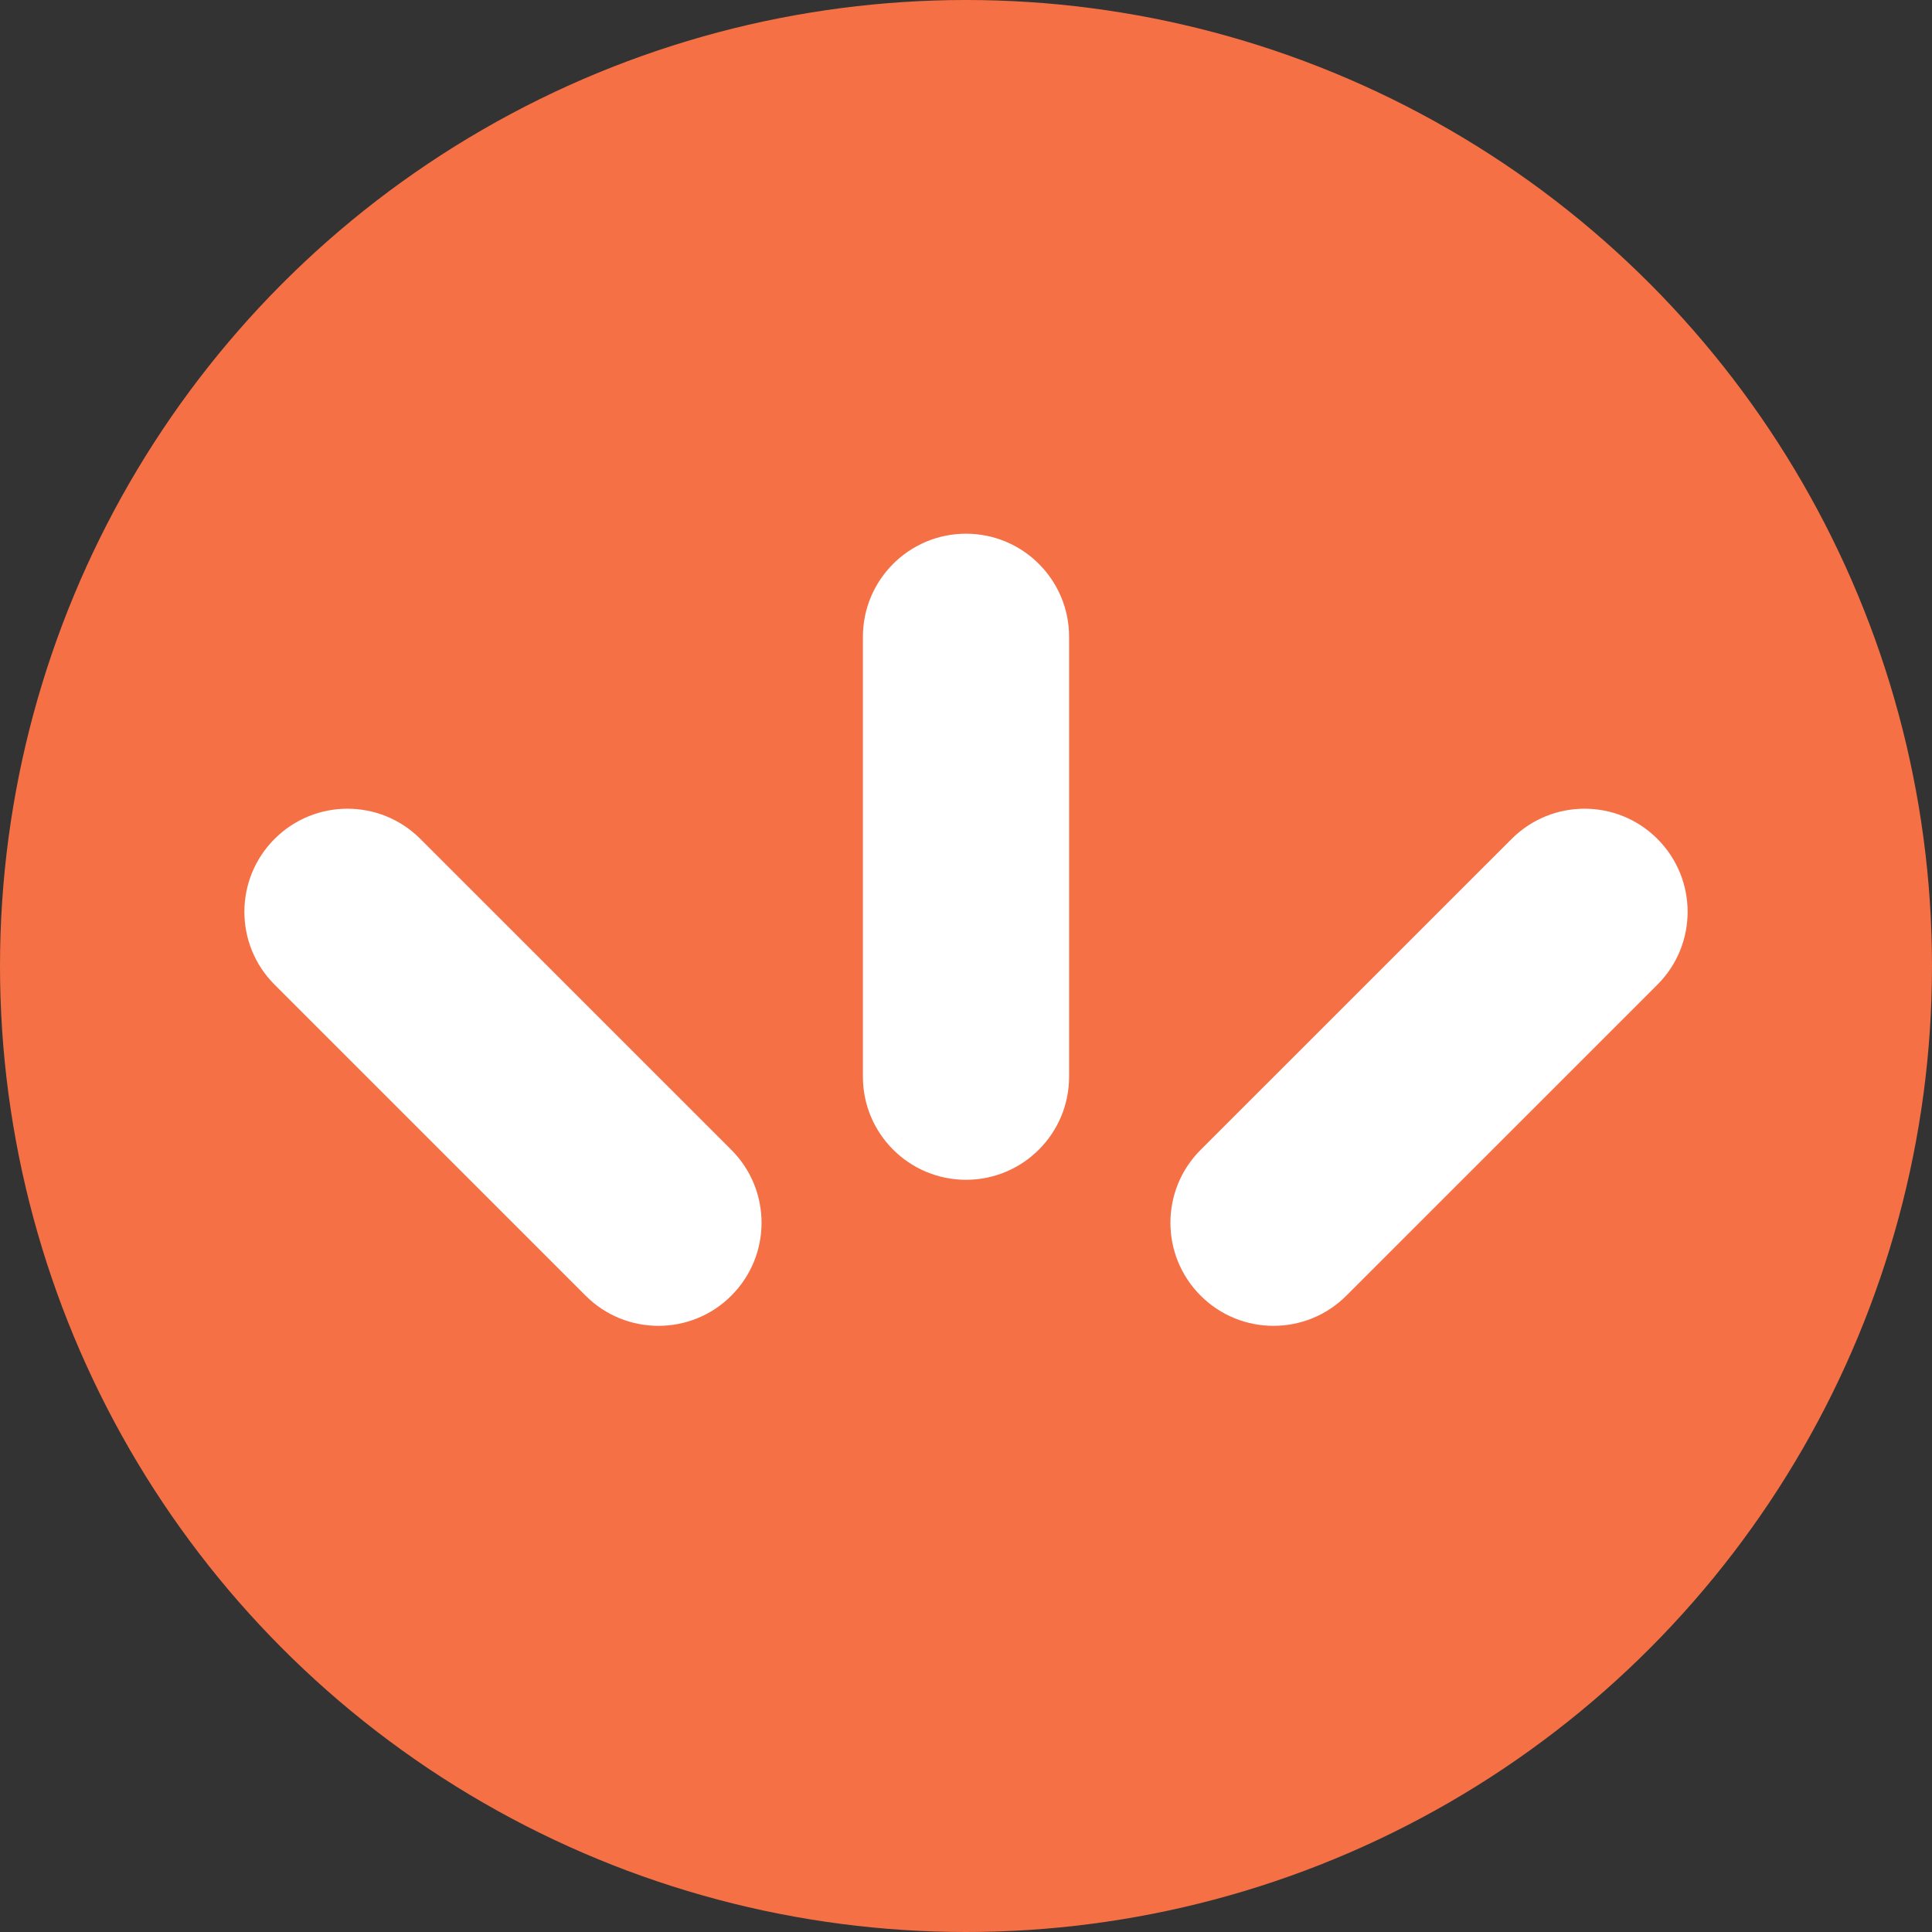 <svg xmlns="http://www.w3.org/2000/svg" id="Layer_2" viewBox="0 0 160 160"><rect x="0" y="0" width="160" height="160" fill="#333333" stroke="none"/><g id="Components"><g id="_x35_4bacbcf-264e-4921-a3b8-3ffbb3875af7_x40_7"><circle cx="80" cy="80" r="80" style="fill:#f57045;"></circle><path d="M80,97.706c-4.717,0-8.538-3.823-8.538-8.538v-36.431c0-4.712,3.821-8.538,8.538-8.538s8.538,3.826,8.538,8.538v36.431c0,4.715-3.821,8.538-8.538,8.538" style="fill:#fff;"></path><path d="M105.466,109.801c-2.185,0-4.37-.833-6.036-2.502-3.335-3.335-3.335-8.738,0-12.072l25.758-25.752c3.335-3.335,8.743-3.335,12.072,0,3.335,3.335,3.335,8.738,0,12.072l-25.758,25.752c-1.666,1.669-3.851,2.502-6.036,2.502" style="fill:#fff;"></path><path d="M54.531,109.801c-2.185,0-4.37-.833-6.036-2.502l-25.755-25.752c-3.335-3.335-3.335-8.738,0-12.072,3.329-3.335,8.738-3.335,12.072,0l25.755,25.752c3.335,3.335,3.335,8.738,0,12.072-1.663,1.669-3.851,2.502-6.036,2.502" style="fill:#fff;"></path></g></g></svg>